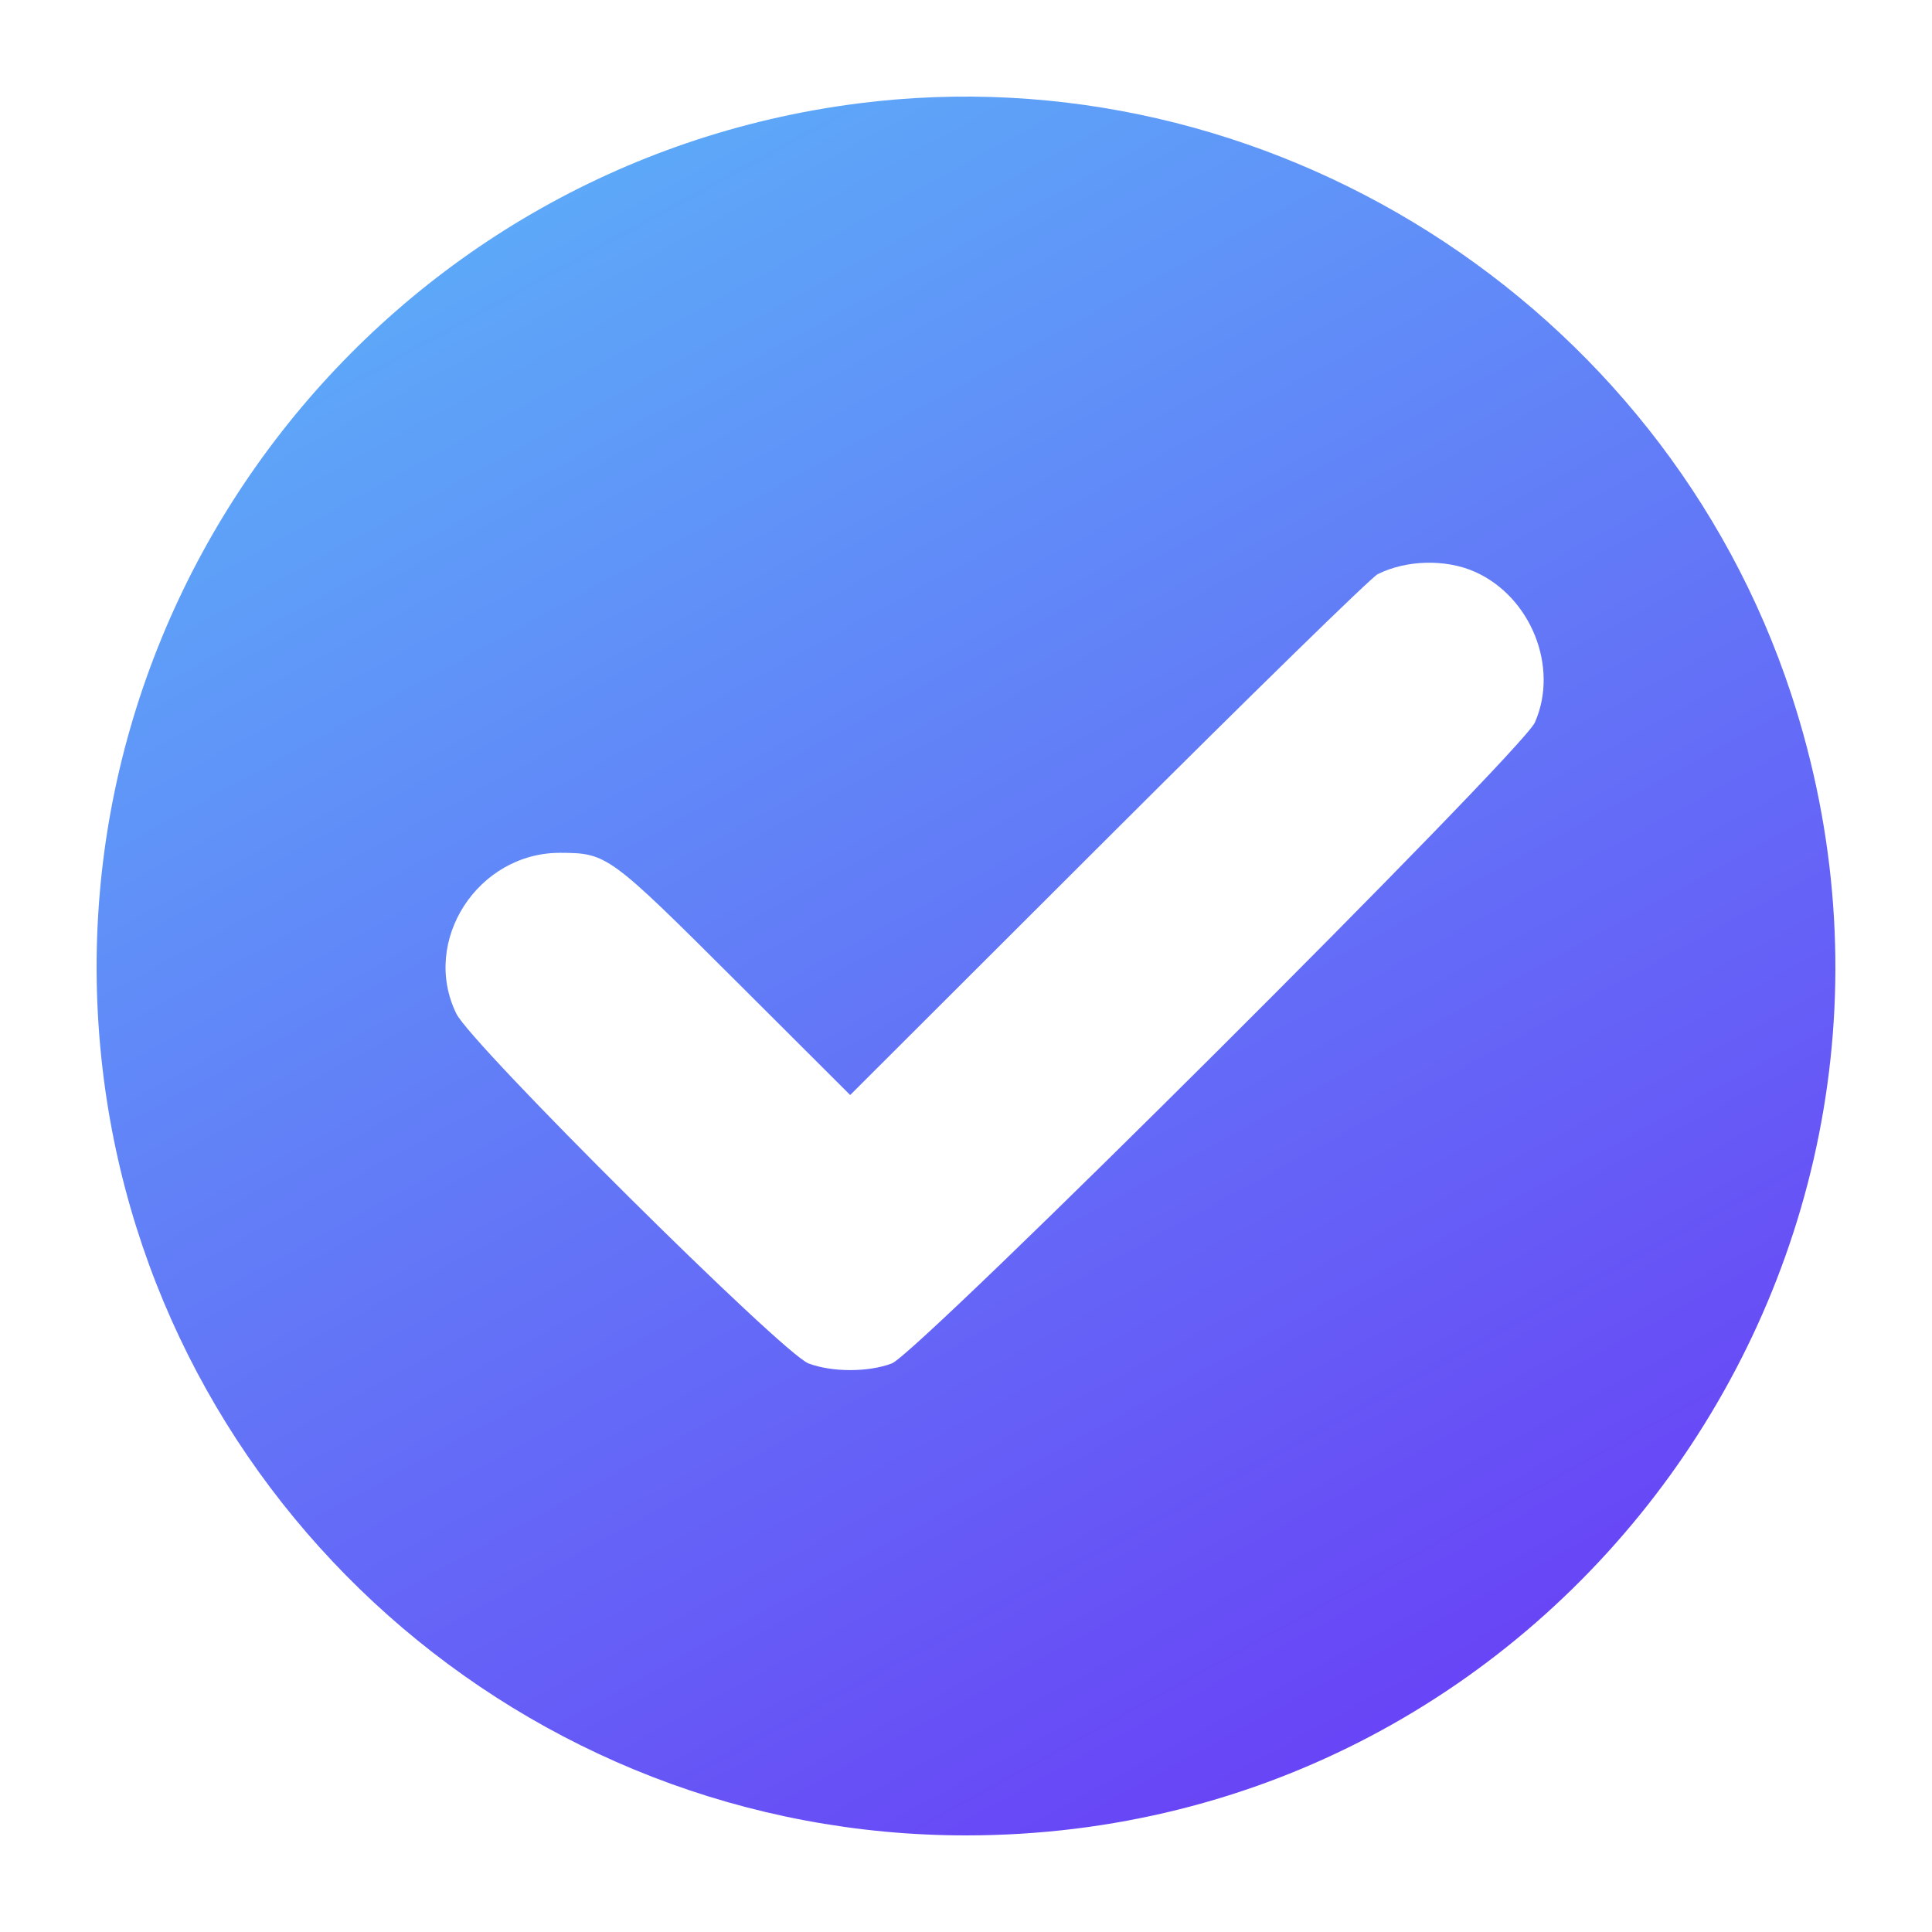 <?xml version="1.0" encoding="UTF-8"?> <svg xmlns="http://www.w3.org/2000/svg" width="100" height="100" viewBox="0 0 100 100" fill="none"> <path fill-rule="evenodd" clip-rule="evenodd" d="M44.391 5.357C19.905 8.501 2.443 30.823 5.308 55.316C7.948 77.889 27.218 95 49.999 95C80.623 95 102.281 65.051 92.714 35.934C86.042 15.627 65.523 2.644 44.391 5.357ZM76.328 29.591C79.245 30.882 80.705 34.538 79.445 37.395C78.784 38.892 47.506 70.068 46.158 70.573C44.931 71.032 43.073 71.031 41.848 70.571C40.513 70.069 24.411 54.078 23.621 52.469C21.773 48.702 24.738 44.121 29.012 44.142C31.424 44.154 31.533 44.234 38.149 50.834L44.005 56.678L57.355 43.35C64.697 36.019 70.975 29.886 71.307 29.72C72.787 28.979 74.826 28.927 76.328 29.591Z" fill="url(#paint0_linear_228_2)"></path> <defs> <linearGradient id="paint0_linear_228_2" x1="12.759" y1="-8.821" x2="85.505" y2="123.745" gradientUnits="userSpaceOnUse"> <stop stop-color="#5AC3F9"></stop> <stop offset="1" stop-color="#6D1CF5"></stop> </linearGradient> </defs> </svg> 